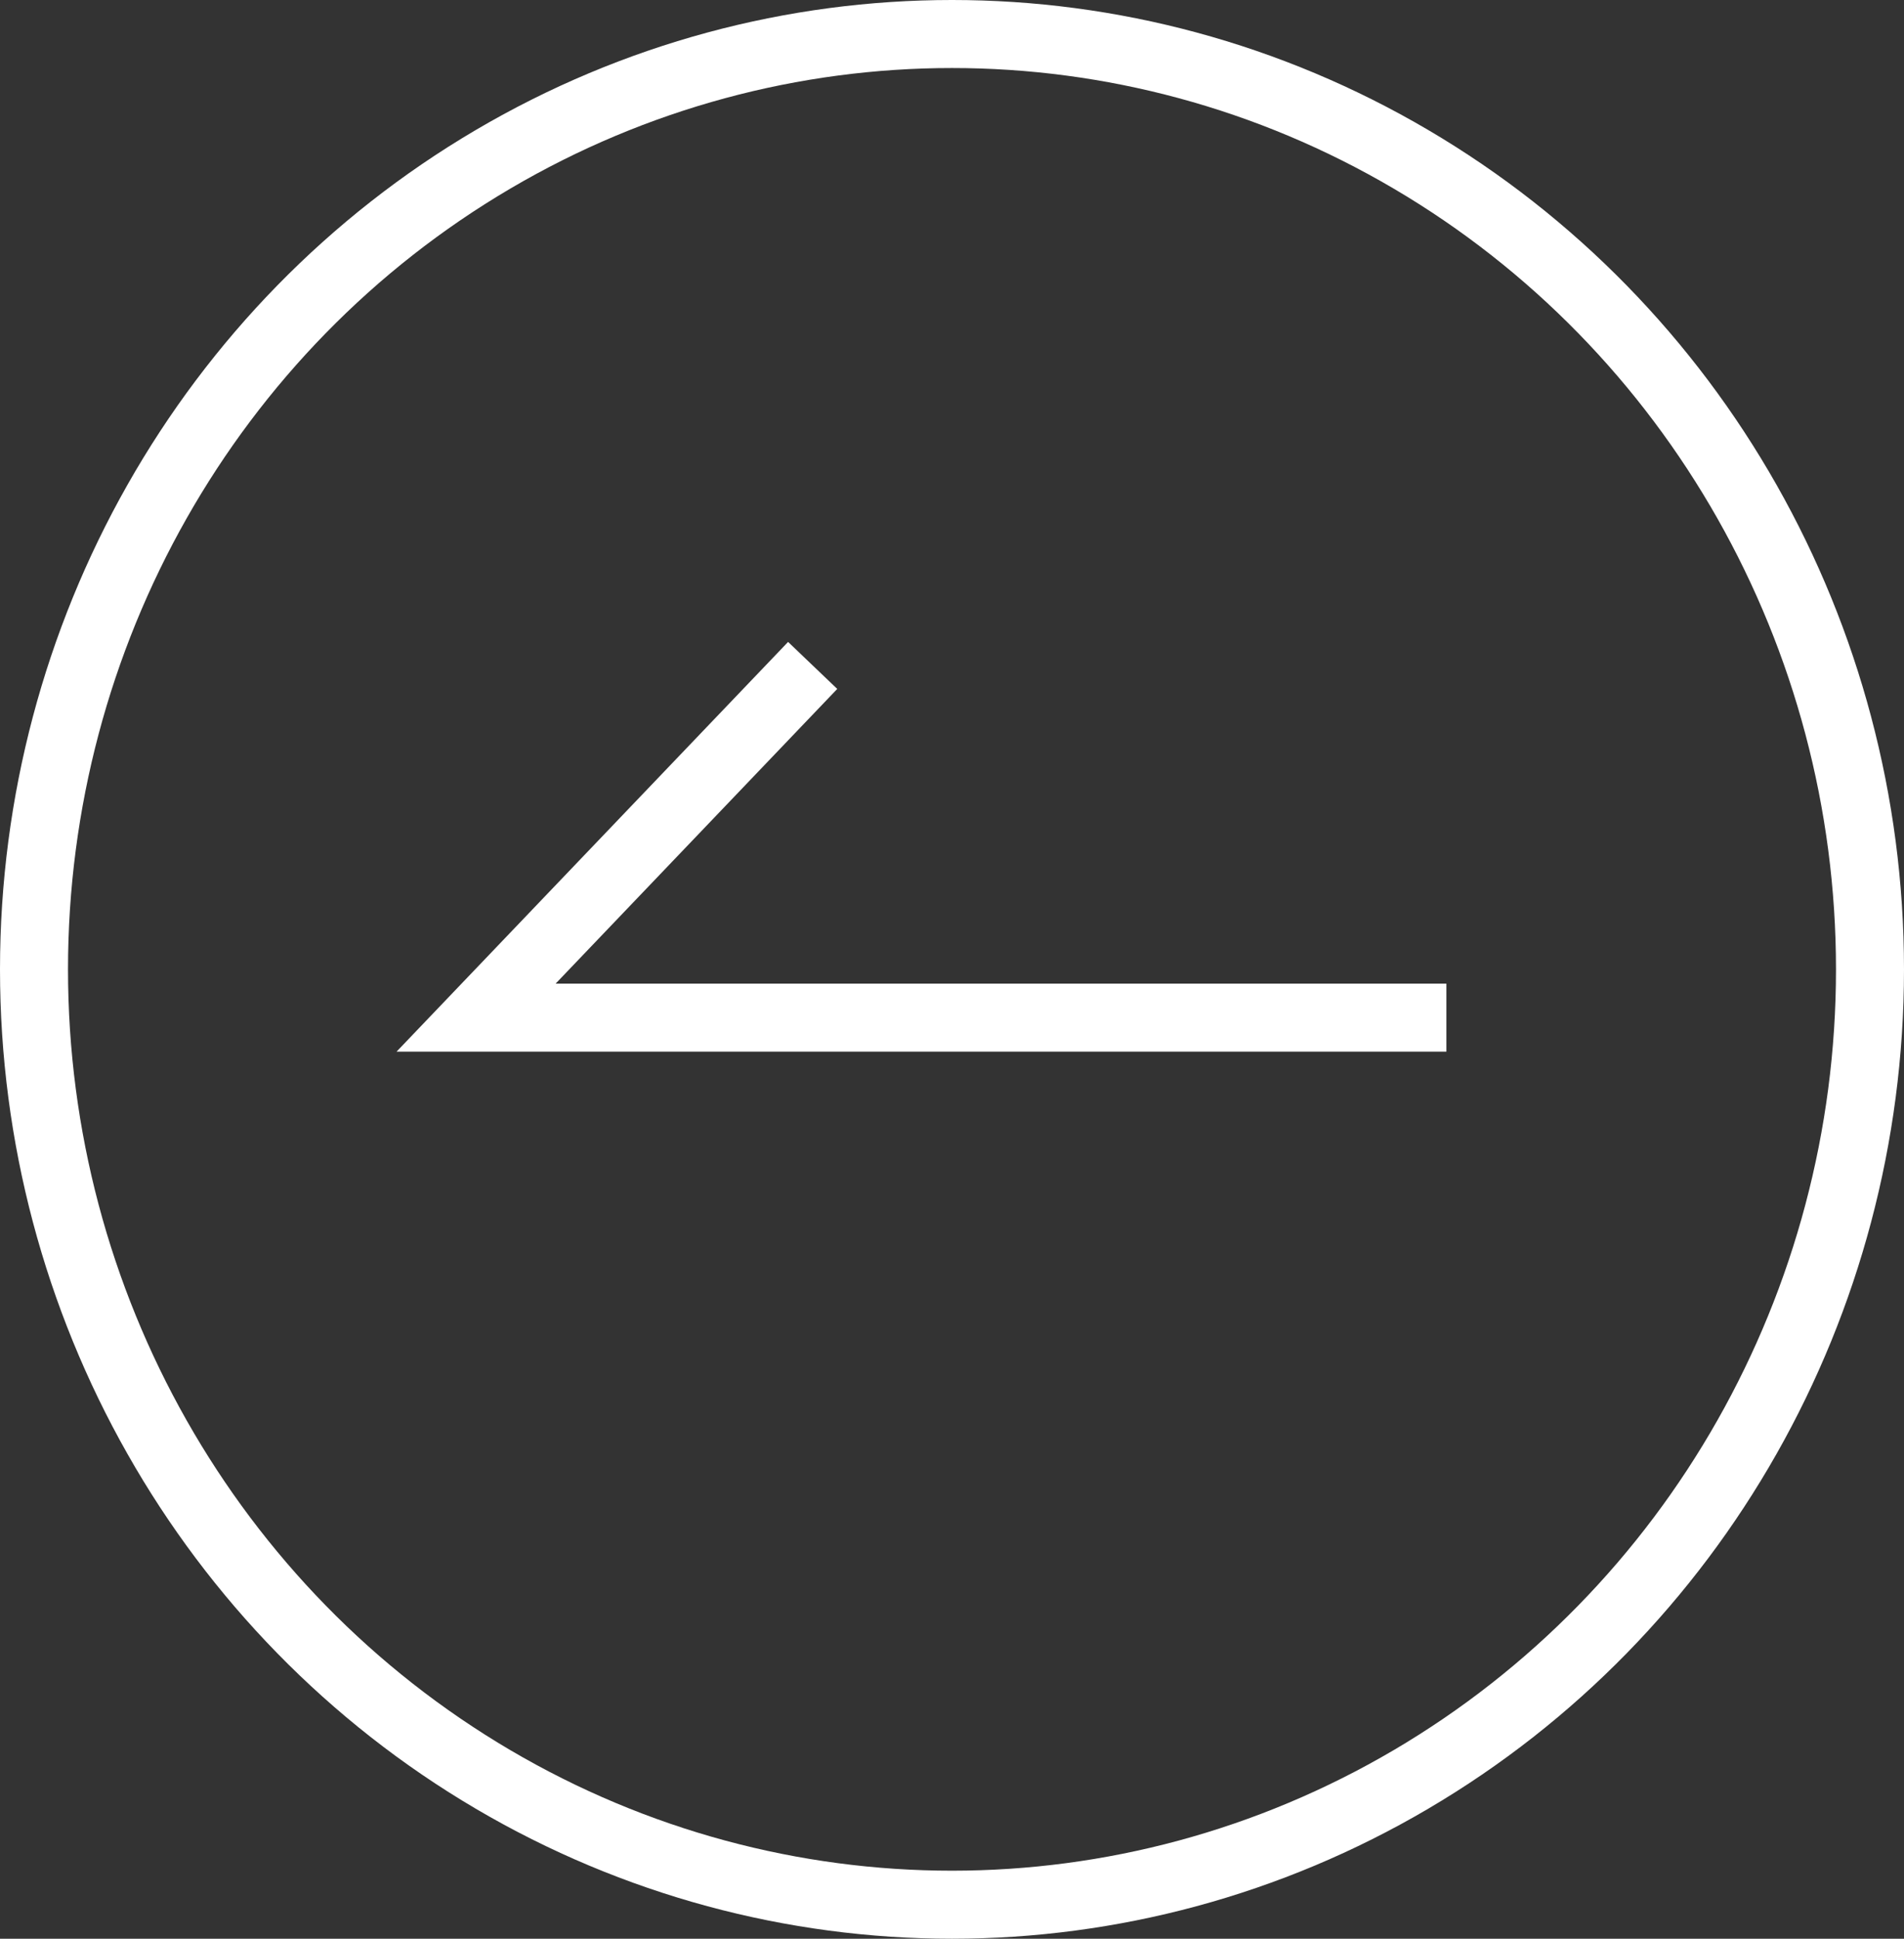 <svg xmlns="http://www.w3.org/2000/svg" width="56" height="57" viewBox="0 0 56 57">
  <rect x="0" y="0" width="56" height="57" fill="#333333" stroke="none"/>
  <g id="グループ_57" data-name="グループ 57" transform="translate(0.078 0.086)">
    <g id="グループ_45" data-name="グループ 45">
      <g id="楕円形_1" data-name="楕円形 1" transform="translate(-0.078 -0.086)" fill="none" stroke="#fff" stroke-width="2">
        <ellipse cx="28" cy="28.5" rx="28" ry="28.5" stroke="none"/>
        <ellipse cx="28" cy="28.5" rx="27" ry="27.5" fill="none"/>
      </g>
      <path id="パス_10" data-name="パス 10" d="M10.356,9.9,0,0V28.539" transform="translate(13.924 29.834) rotate(-90)" fill="none" stroke="#fff" stroke-width="2"/>
    </g>
  </g>
</svg>
